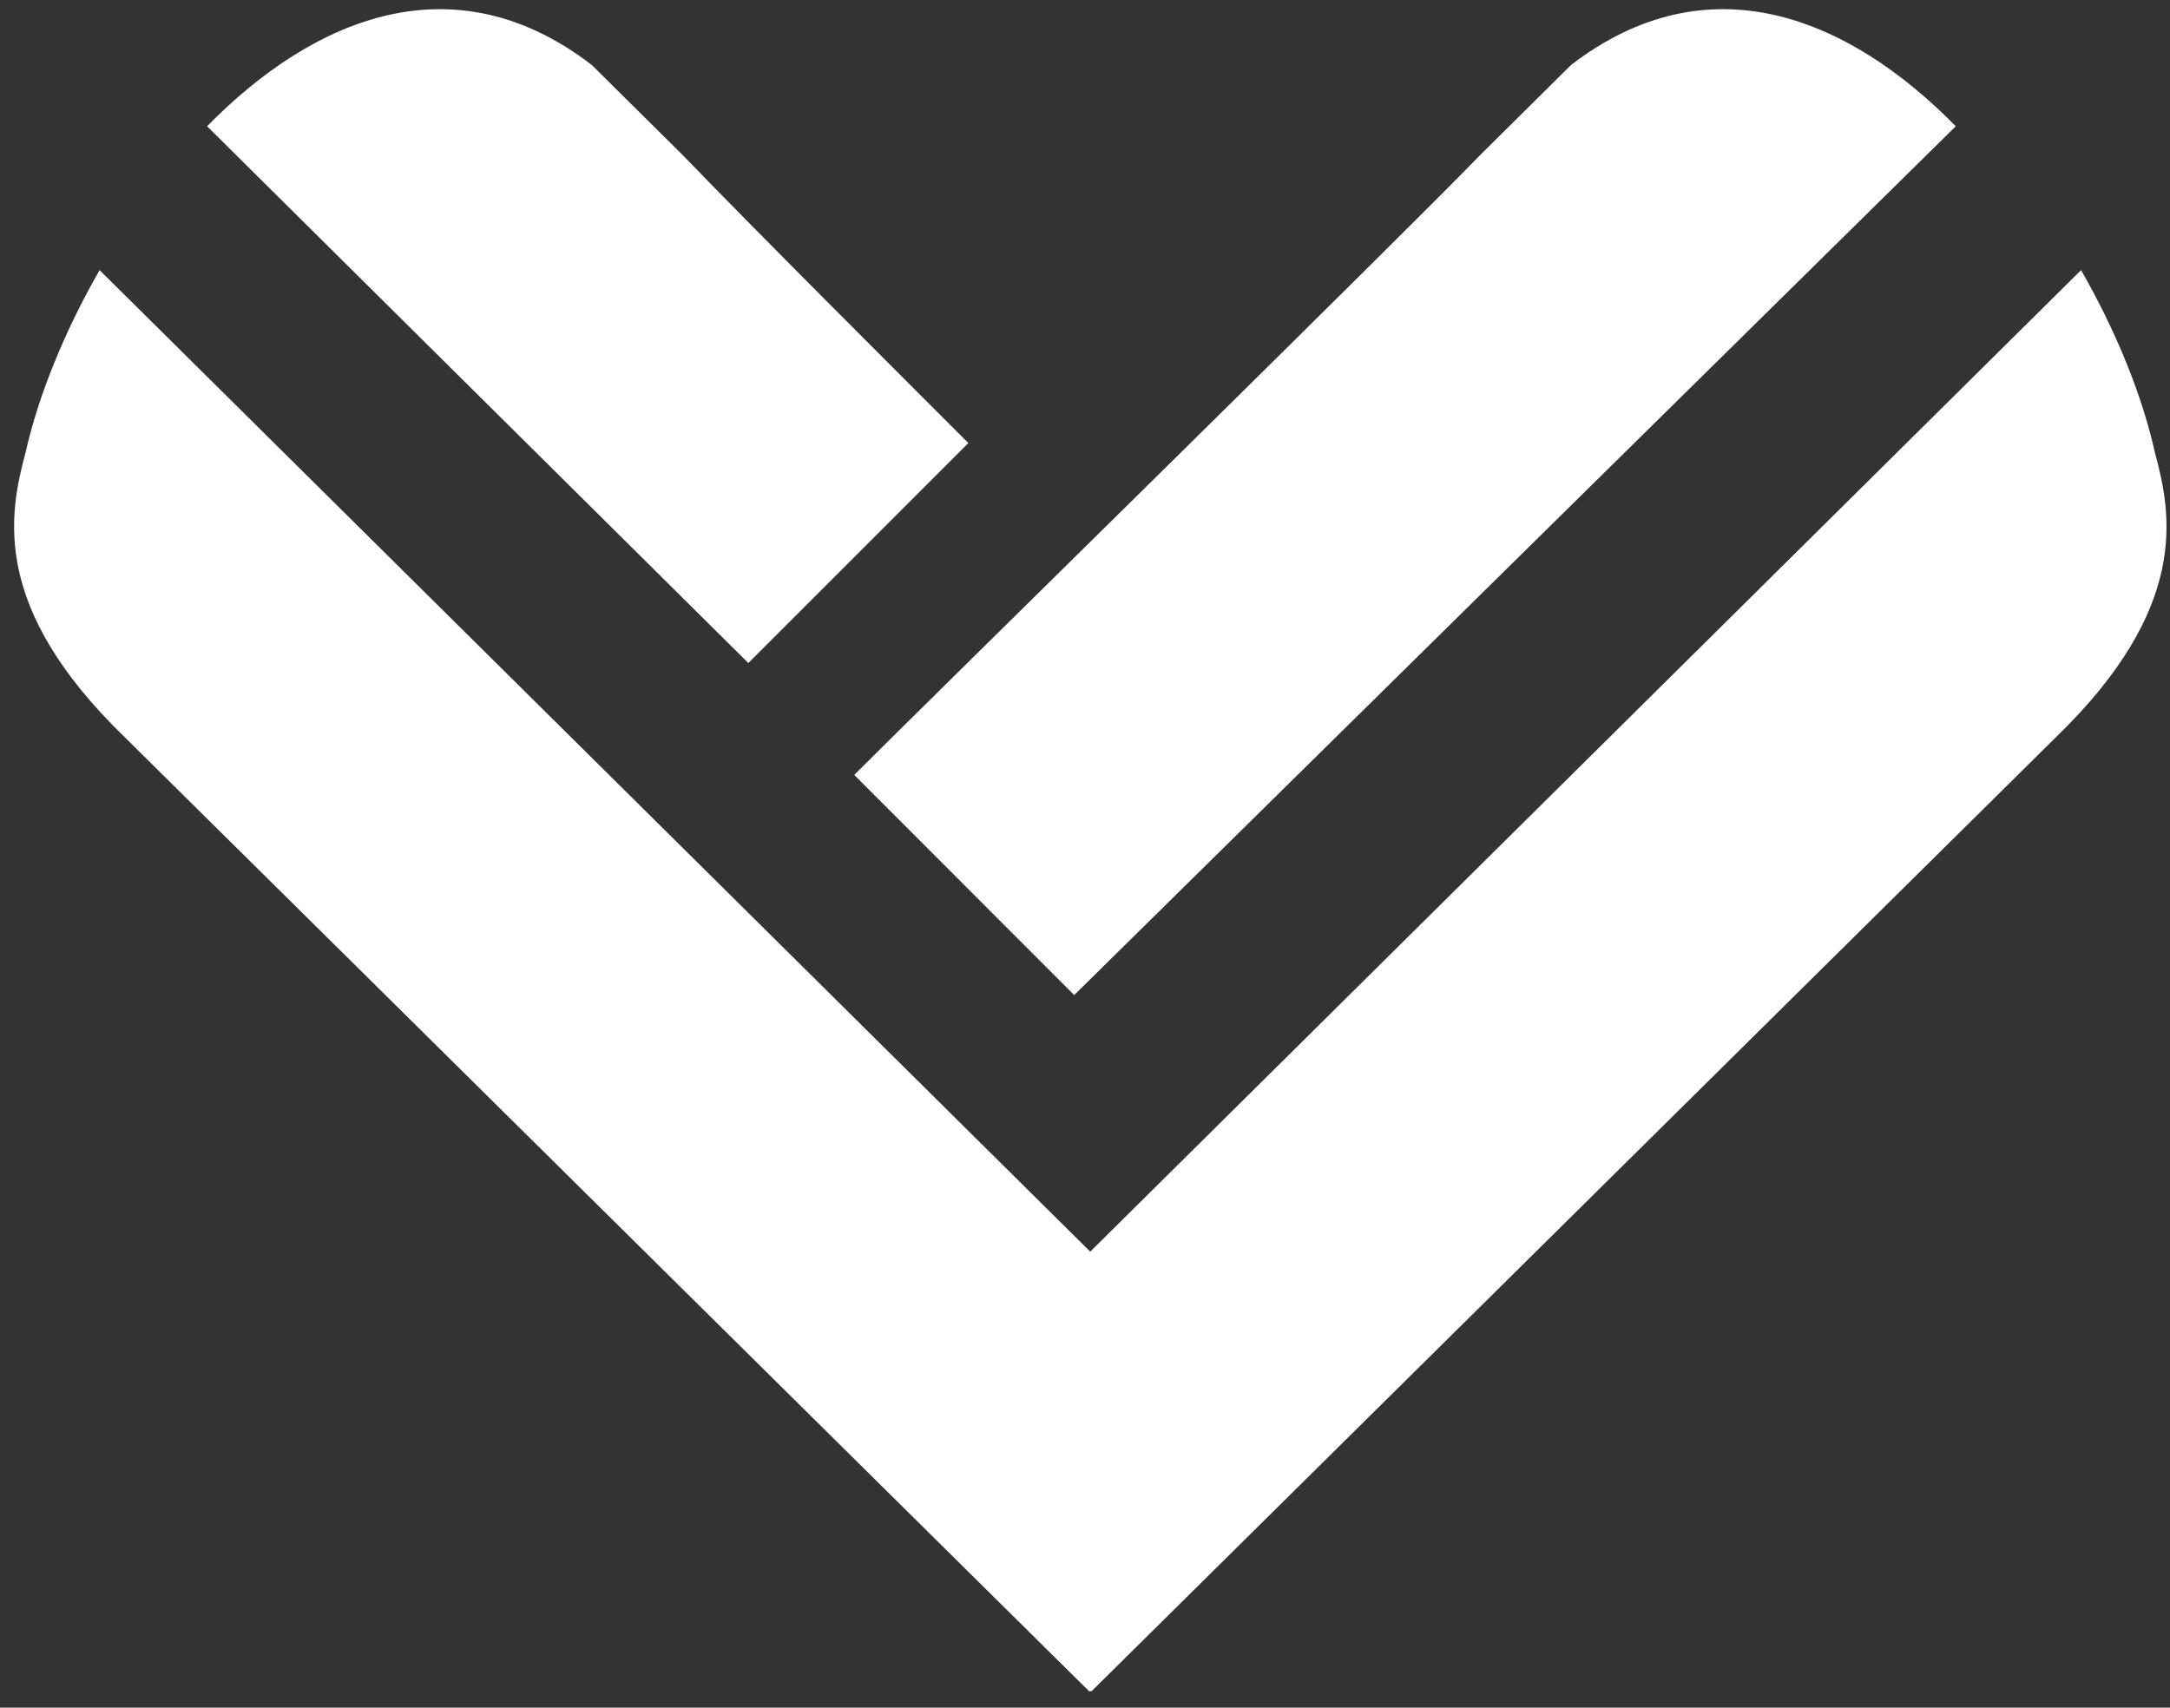 <?xml version="1.0" encoding="UTF-8"?> <svg xmlns="http://www.w3.org/2000/svg" width="108" height="85" viewBox="0 0 108 85" fill="none"><rect x="0" y="0" width="108" height="85" fill="#333333" stroke="none"/> <path fill-rule="evenodd" clip-rule="evenodd" d="M6.182 36.669L54.22 84.199L54.26 84.159L54.31 84.199L102.349 36.669C108.964 30.253 108.097 25.64 107.25 22.532C106.632 19.742 105.347 16.535 103.574 13.446L54.26 62.302L4.957 13.446C3.183 16.535 1.898 19.742 1.27 22.532C0.434 25.64 -0.433 30.253 6.182 36.669Z" fill="white"></path> <path fill-rule="evenodd" clip-rule="evenodd" d="M48.193 22.054C44.746 18.597 37.912 11.793 33.977 7.718L29.454 3.235C22.64 -2.005 15.666 0.824 10.306 6.284L37.245 33.003L48.193 22.054Z" fill="white"></path> <path fill-rule="evenodd" clip-rule="evenodd" d="M42.515 38.572C45.962 35.115 69.732 11.793 73.667 7.718L78.19 3.235C85.004 -2.005 91.978 0.824 97.338 6.284L53.463 49.53L42.515 38.572Z" fill="white"></path> </svg> 